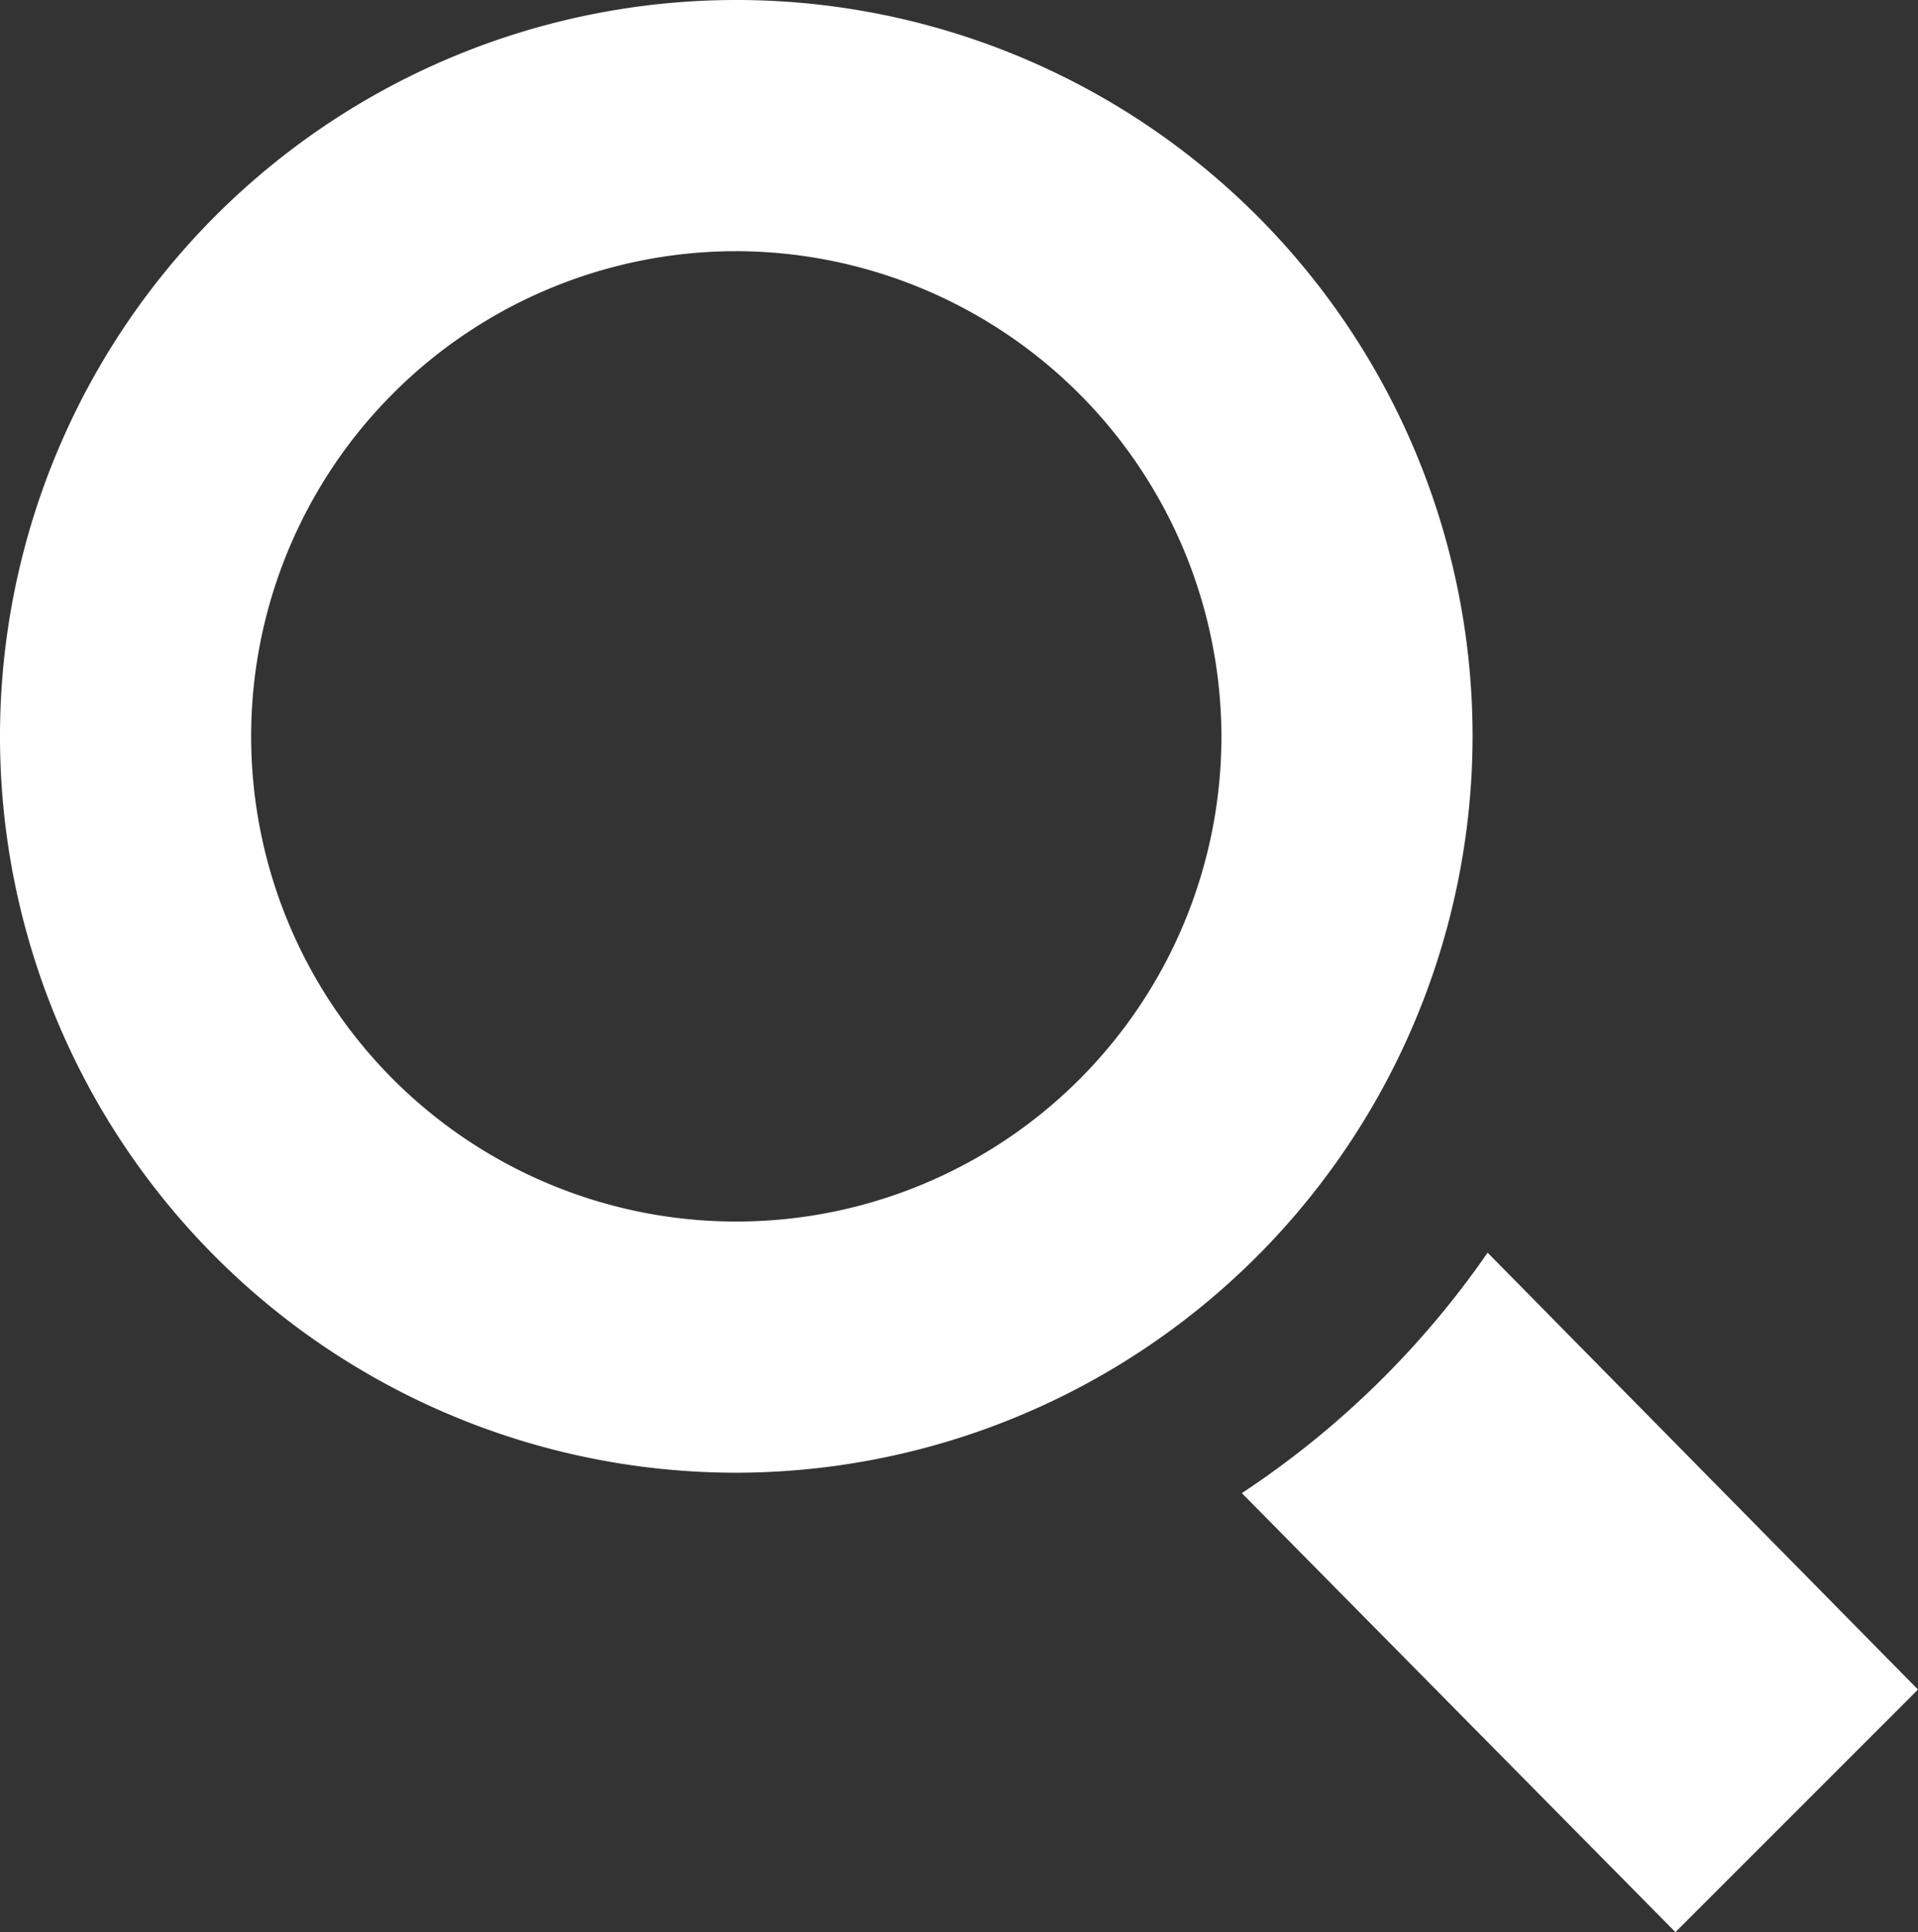 <svg xmlns="http://www.w3.org/2000/svg" viewBox="0 0 17.87 18" fill="#fff"><rect x="0" y="0" width="17.87" height="18" fill="#333333" stroke="none"/><g id="Layer_2" data-name="Layer 2"><g id="Layer_1-2" data-name="Layer 1"><path d="M6.86,13.72a6.86,6.86,0,1,1,6.86-6.86A6.87,6.87,0,0,1,6.86,13.72Zm0-11.38a4.52,4.52,0,1,0,4.52,4.52A4.53,4.53,0,0,0,6.86,2.34Zm7,9.33a8.41,8.41,0,0,1-2.29,2.24L15.61,18l2.26-2.26Z"/></g></g></svg>